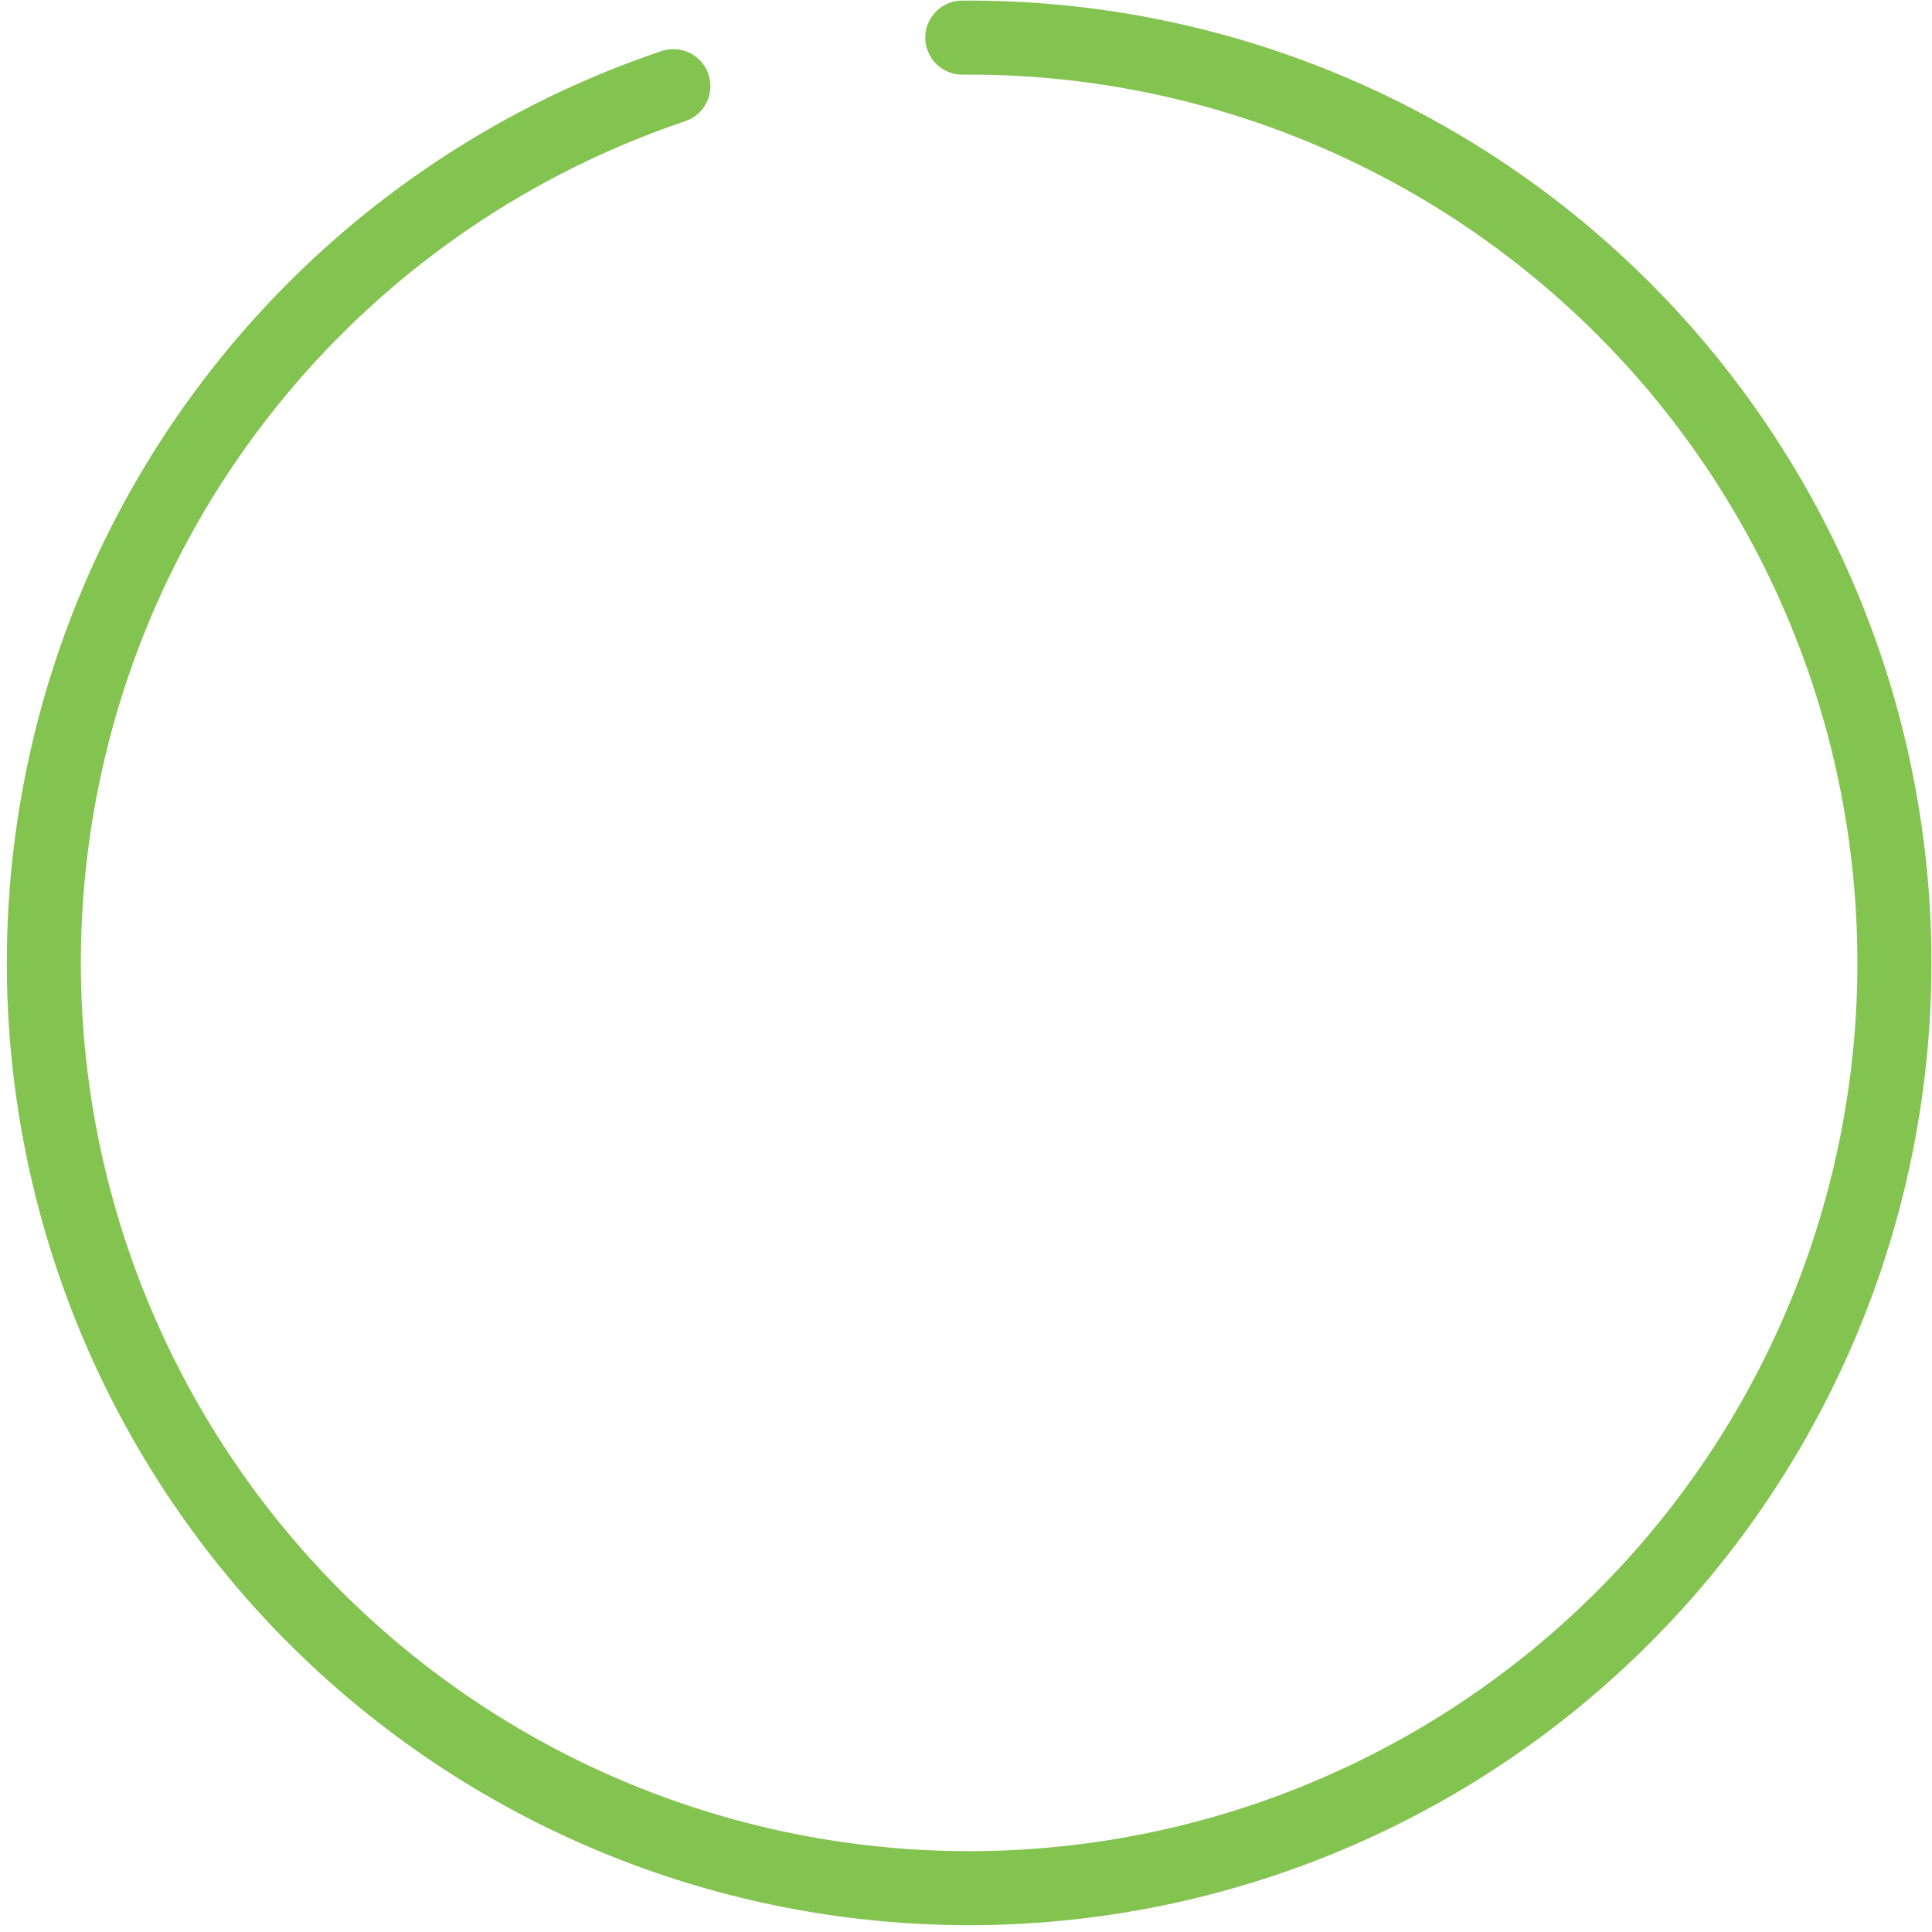 <?xml version="1.0" encoding="UTF-8"?> <svg xmlns="http://www.w3.org/2000/svg" width="261" height="261" viewBox="0 0 261 261" fill="none"><path d="M129.997 5.082C161.43 4.85 191.797 16.469 215.047 37.624C238.296 58.78 252.722 87.918 255.45 119.233C258.177 150.549 249.005 181.742 229.763 206.599C210.52 231.455 182.619 248.148 151.619 253.353C120.619 258.558 88.796 251.892 62.49 234.684C36.185 217.475 17.329 190.988 9.679 160.498C2.03 130.009 6.148 97.757 21.213 70.169C36.279 42.581 61.186 21.681 90.972 11.635" stroke="#83C350" stroke-width="10" stroke-linecap="round"></path></svg> 